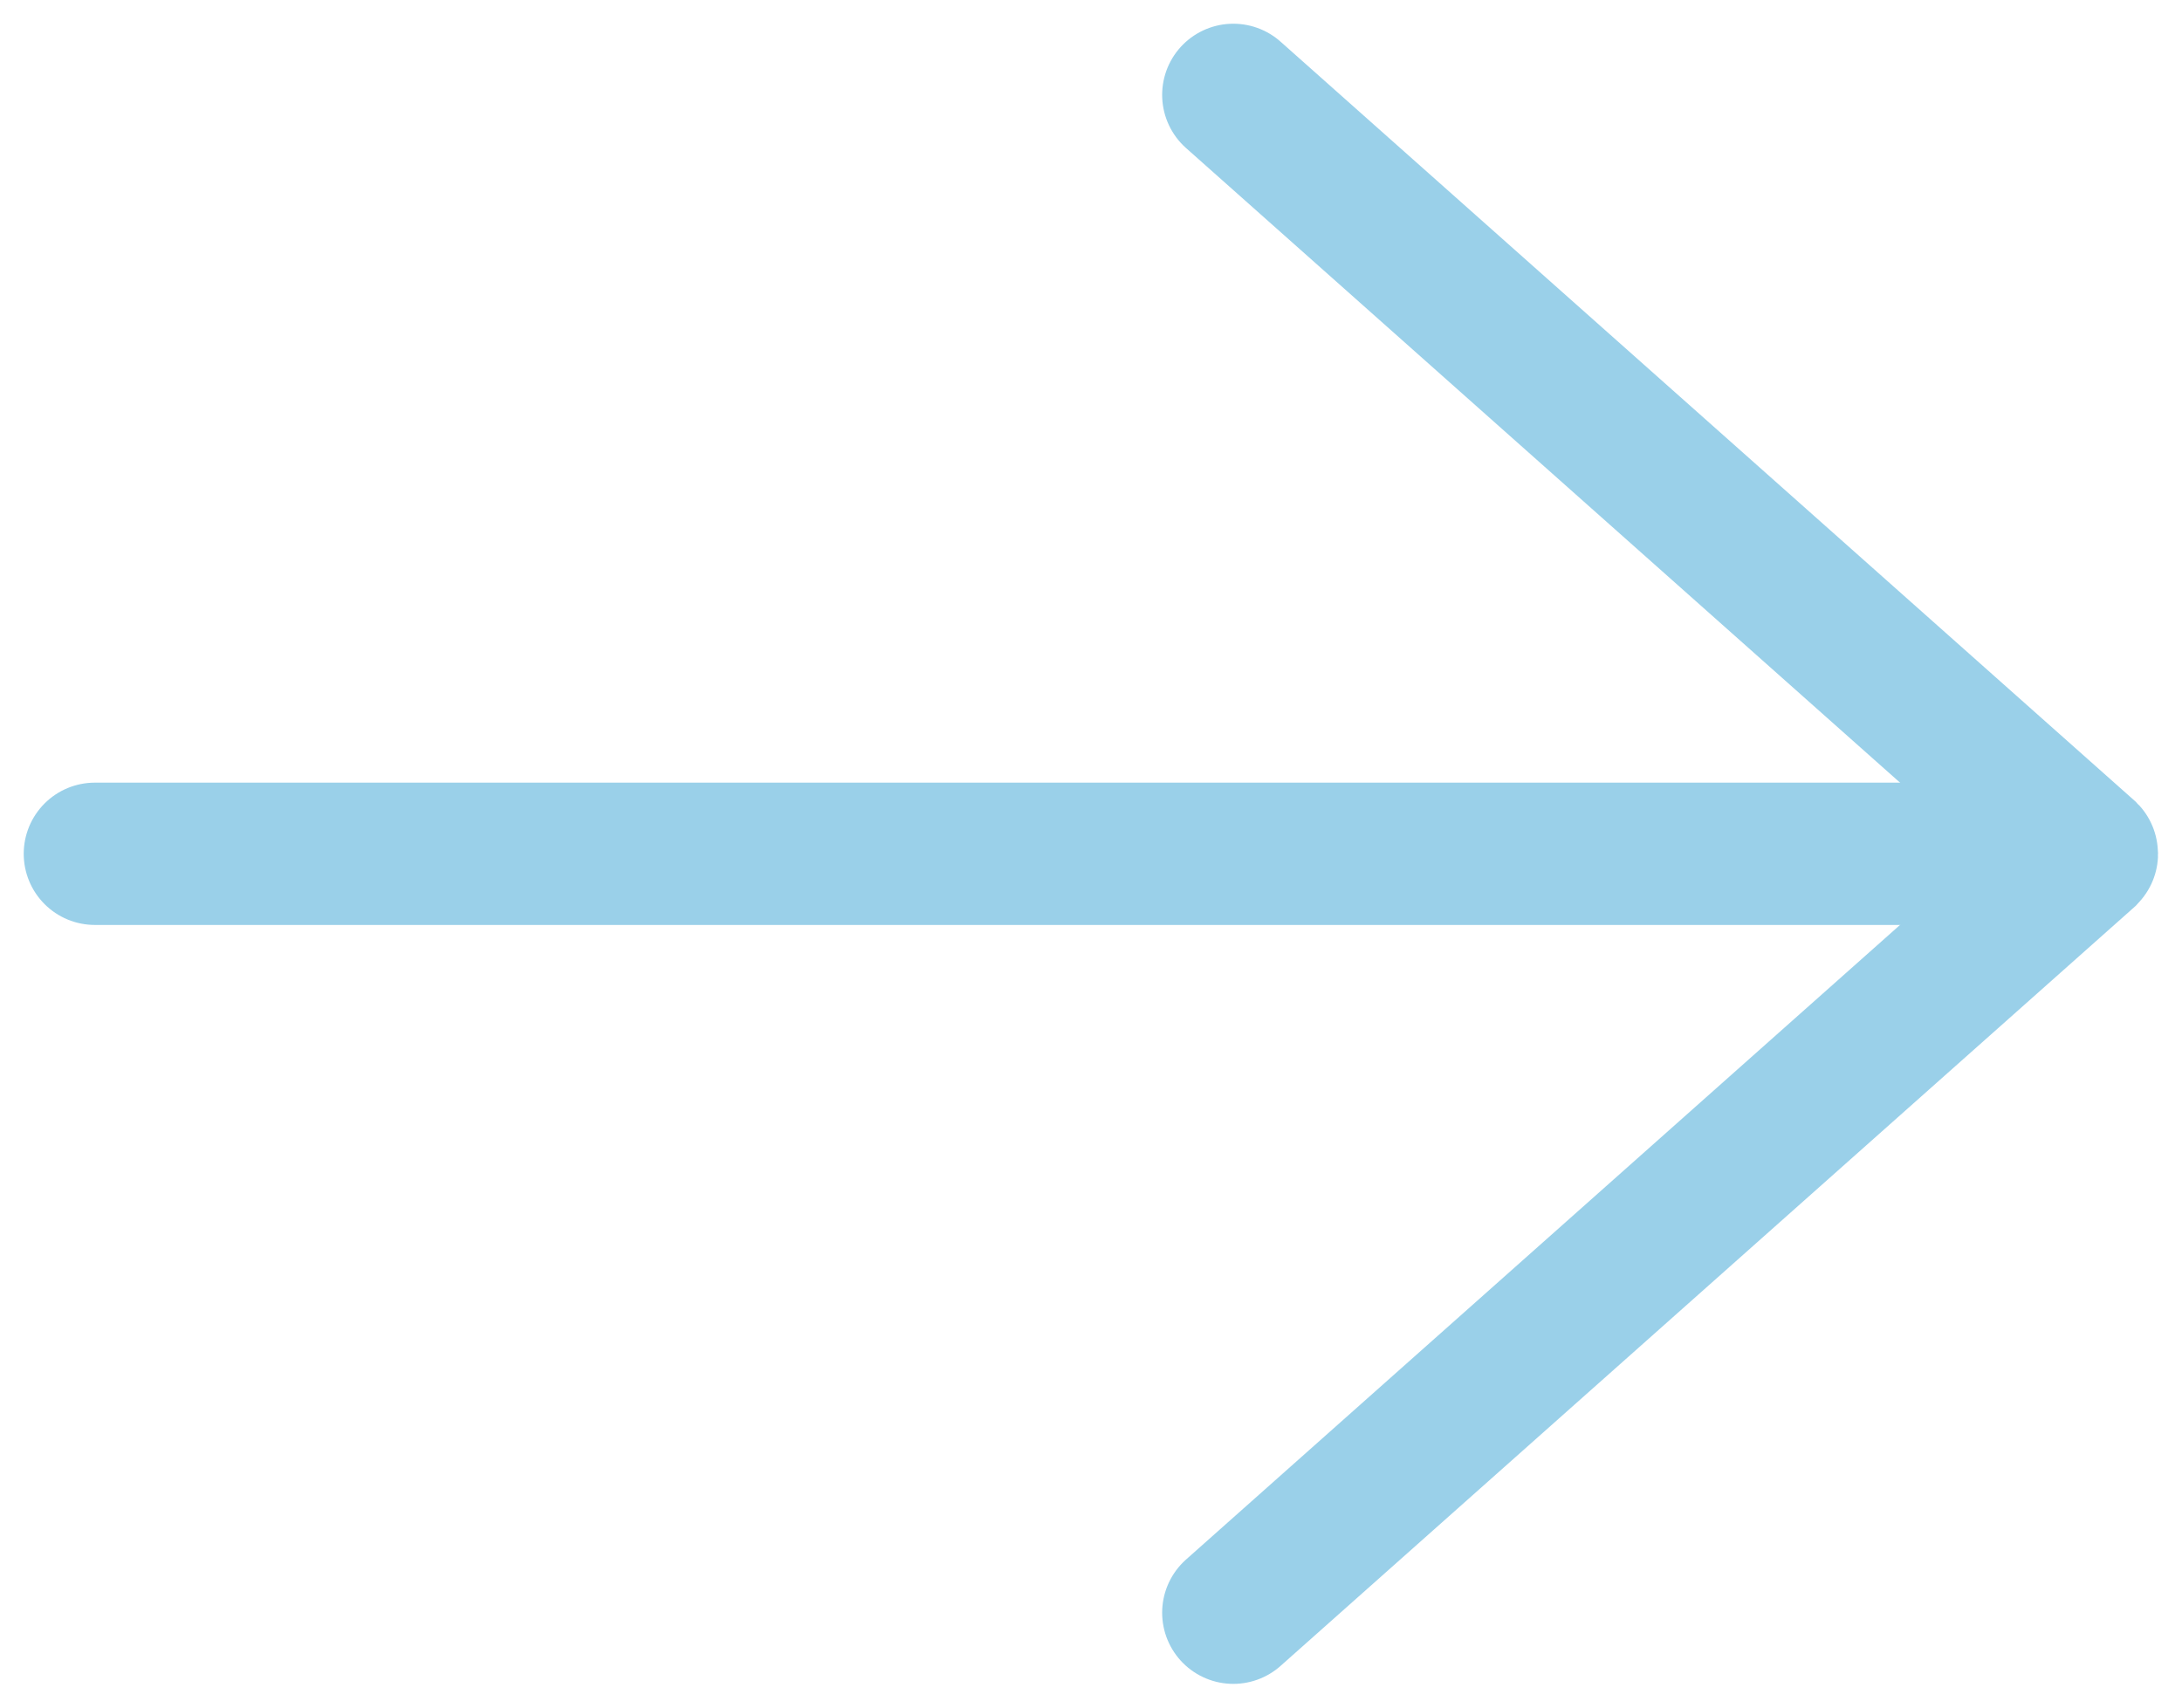 <svg width="23" height="18" viewBox="0 0 23 18" fill="none" xmlns="http://www.w3.org/2000/svg">
<path d="M1 9H21" stroke="#9AD0E9" stroke-width="1.5" stroke-linecap="round"/>
<path d="M13 1L21.996 8.996C21.998 8.998 21.998 9.002 21.996 9.004L13 17" stroke="#9AD0E9" stroke-width="1.5" stroke-linecap="round"/>
</svg>
